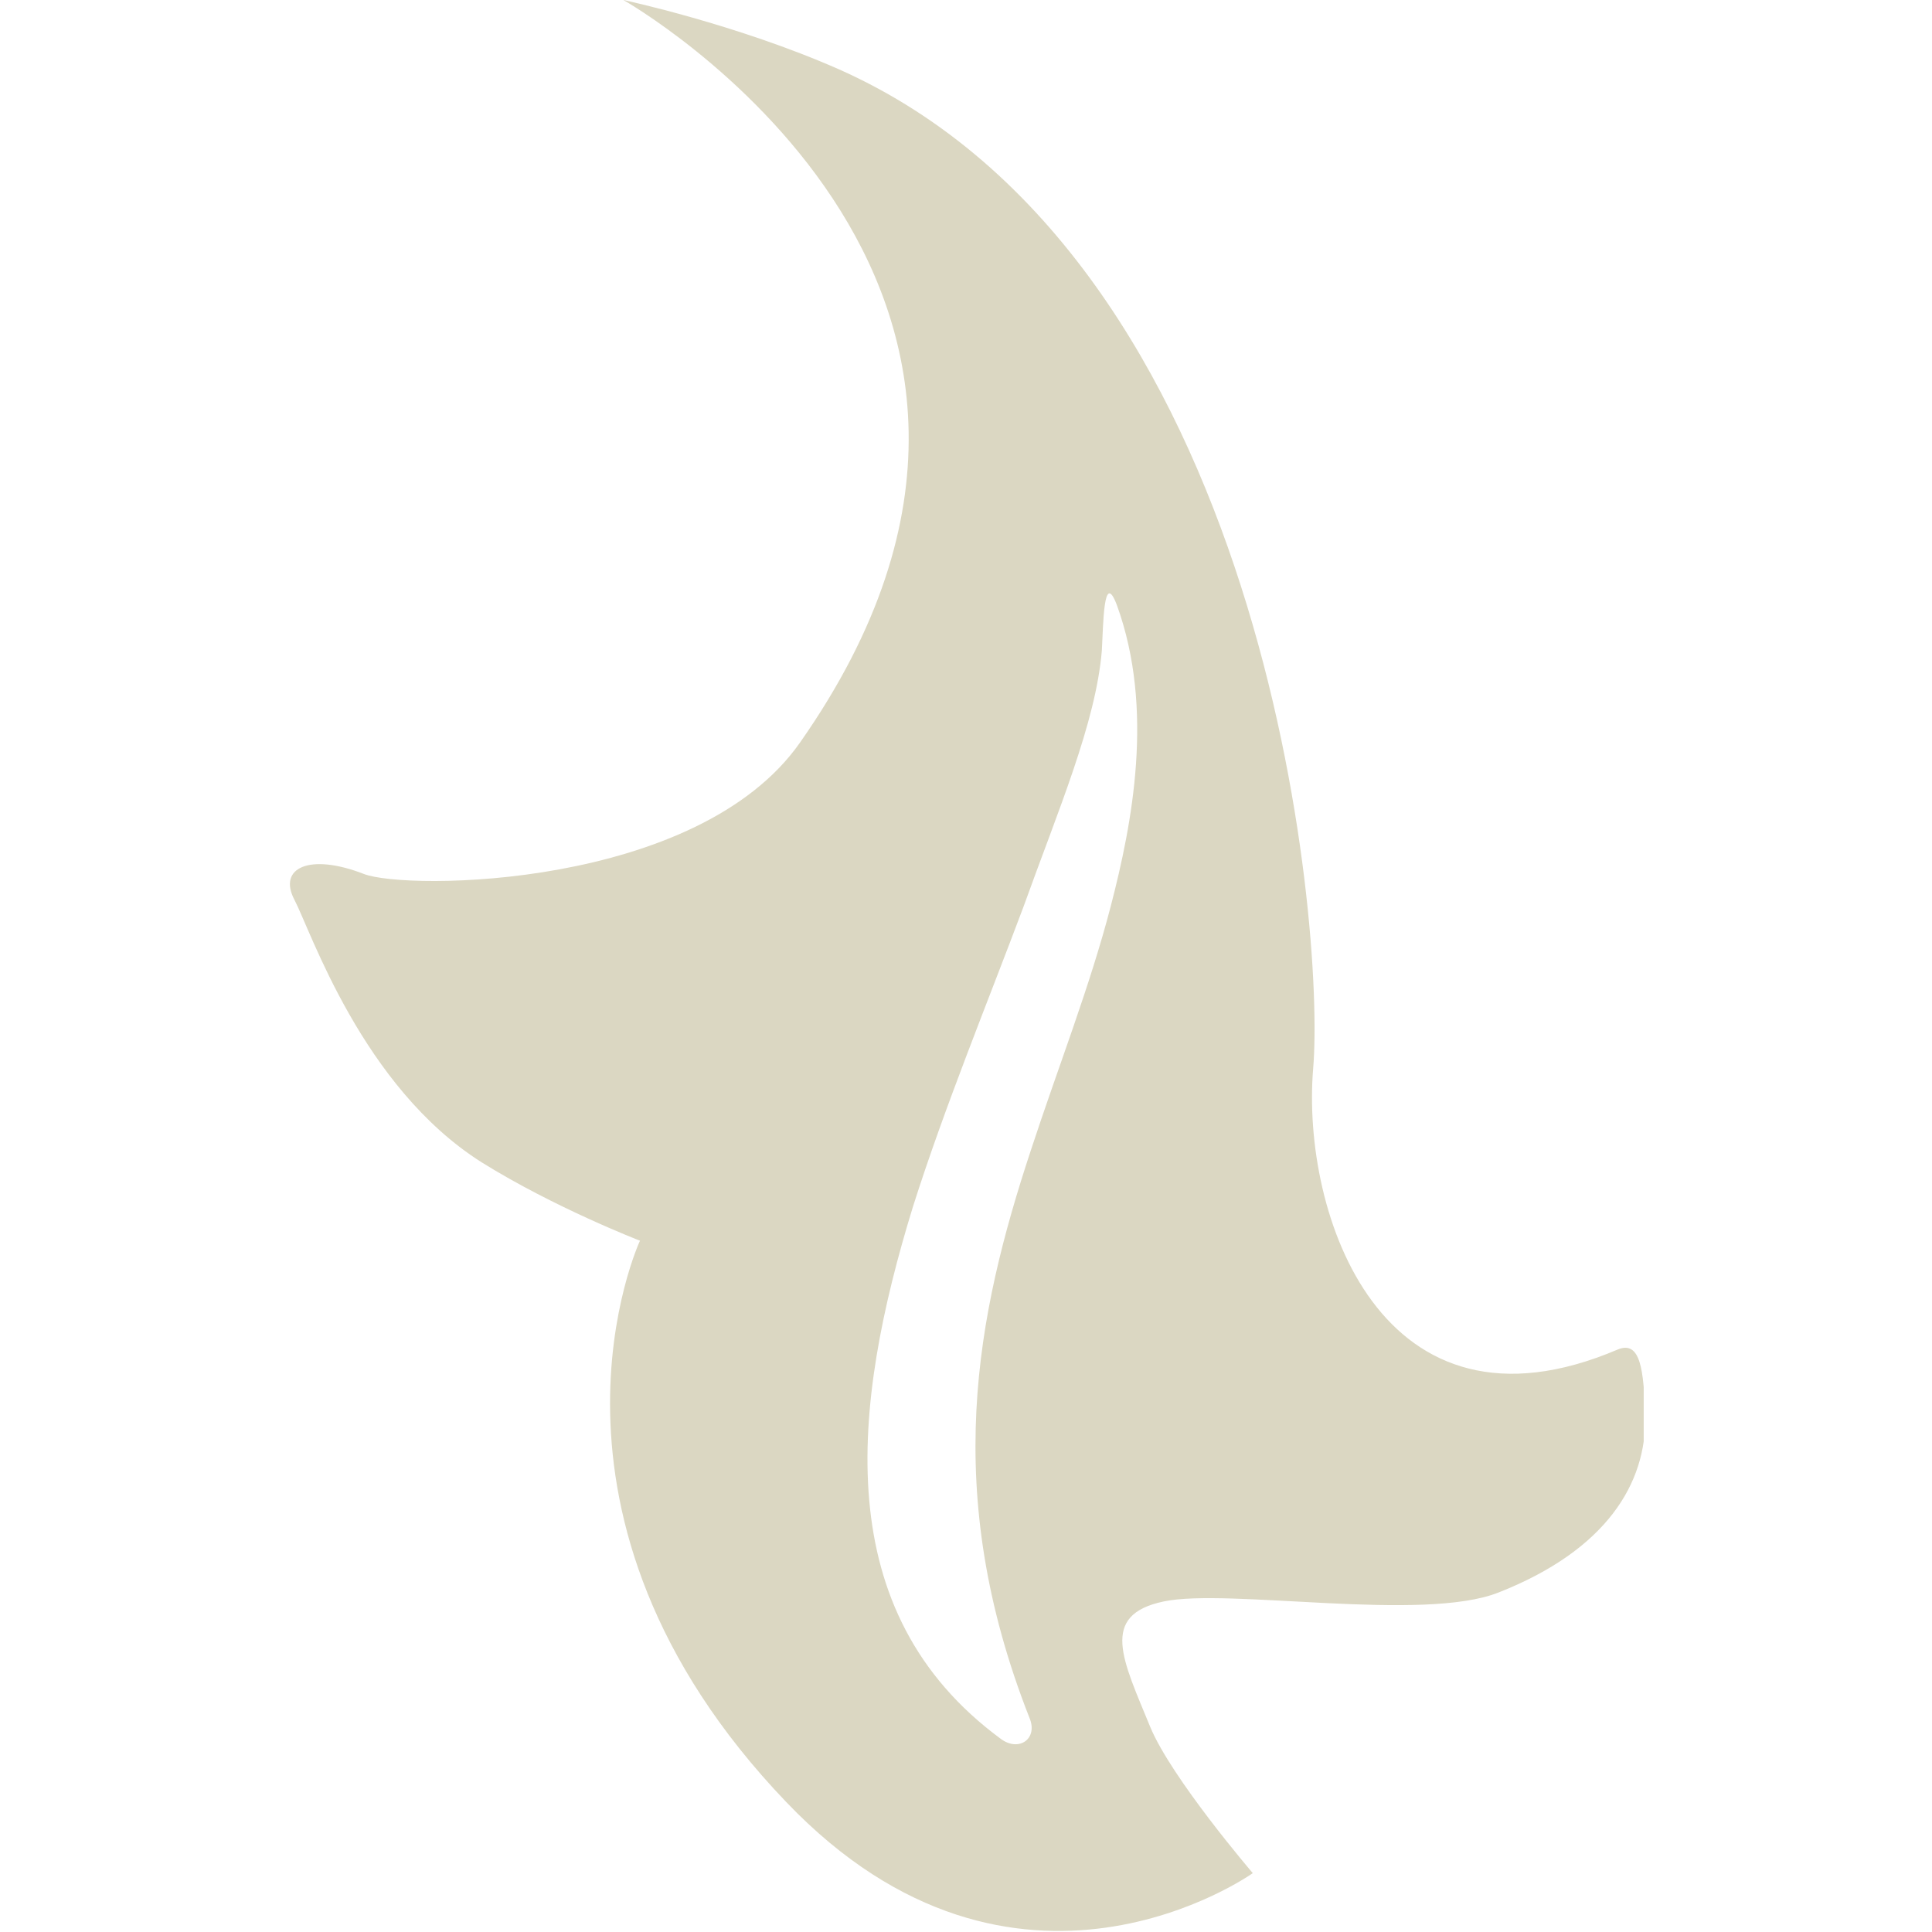 <?xml version="1.0" encoding="utf-8"?>
<!-- Generator: Adobe Illustrator 28.1.0, SVG Export Plug-In . SVG Version: 6.00 Build 0)  -->
<svg version="1.1" id="Ebene_1" xmlns="http://www.w3.org/2000/svg" xmlns:xlink="http://www.w3.org/1999/xlink" x="0px" y="0px"
	 viewBox="0 0 128 128" style="enable-background:new 0 0 128 128;" xml:space="preserve">
<style type="text/css">
	.st0{clip-path:url(#SVGID_00000107561936846044877670000004275824302904339602_);fill:#DBD7C2;}
</style>
<g>
	<g>
		<defs>
			<rect id="SVGID_1_" x="19.1" y="0" width="89.8" height="128"/>
		</defs>
		<clipPath id="SVGID_00000022539803567232330590000004426799092633156253_">
			<use xlink:href="#SVGID_1_"  style="overflow:visible;"/>
		</clipPath>
		<path style="clip-path:url(#SVGID_00000022539803567232330590000004426799092633156253_);fill:#DBD7C2;" d="M60.5,79.9
			c-4.1,13.3-5.6,26.9,5.8,35.3c1.2,0.9,2.5,0,1.9-1.4c-5.9-15-3.5-26.7,0.1-37.6c1.8-5.5,3.9-10.8,5.3-16.2s2.9-13,0.4-19.9
			c-0.9-2.4-0.9,1.3-1,3c-0.4,4.8-2.9,10.6-5.2,17C65.4,66.5,62.6,73.3,60.5,79.9 M41.3,0c0,0,7.5,1.6,14.3,4.6
			C83.9,17.2,87.8,61.2,87,70.8s4.5,25.3,20.2,18.6c1.5-0.6,1.7,1.4,1.8,4.4c0.1,4.5-2.6,8.9-9.7,11.7c-5,2-17.9-0.3-22.2,0.6
			c-4.3,0.9-2.7,3.9-0.9,8.3c1.4,3.4,6.8,9.7,6.8,9.7s-15.7,11.2-30.9-4.7c-18.2-19-9.7-37.2-9.7-37.2S36.7,80,31.9,77
			C24,72,20.6,61.7,19.5,59.6c-1.1-2.1,1-3.1,4.6-1.7c2.8,1.1,22.1,1,28.9-8.7C74.4,18.7,41.3,0,41.3,0"/>
	</g>
</g>
</svg>
